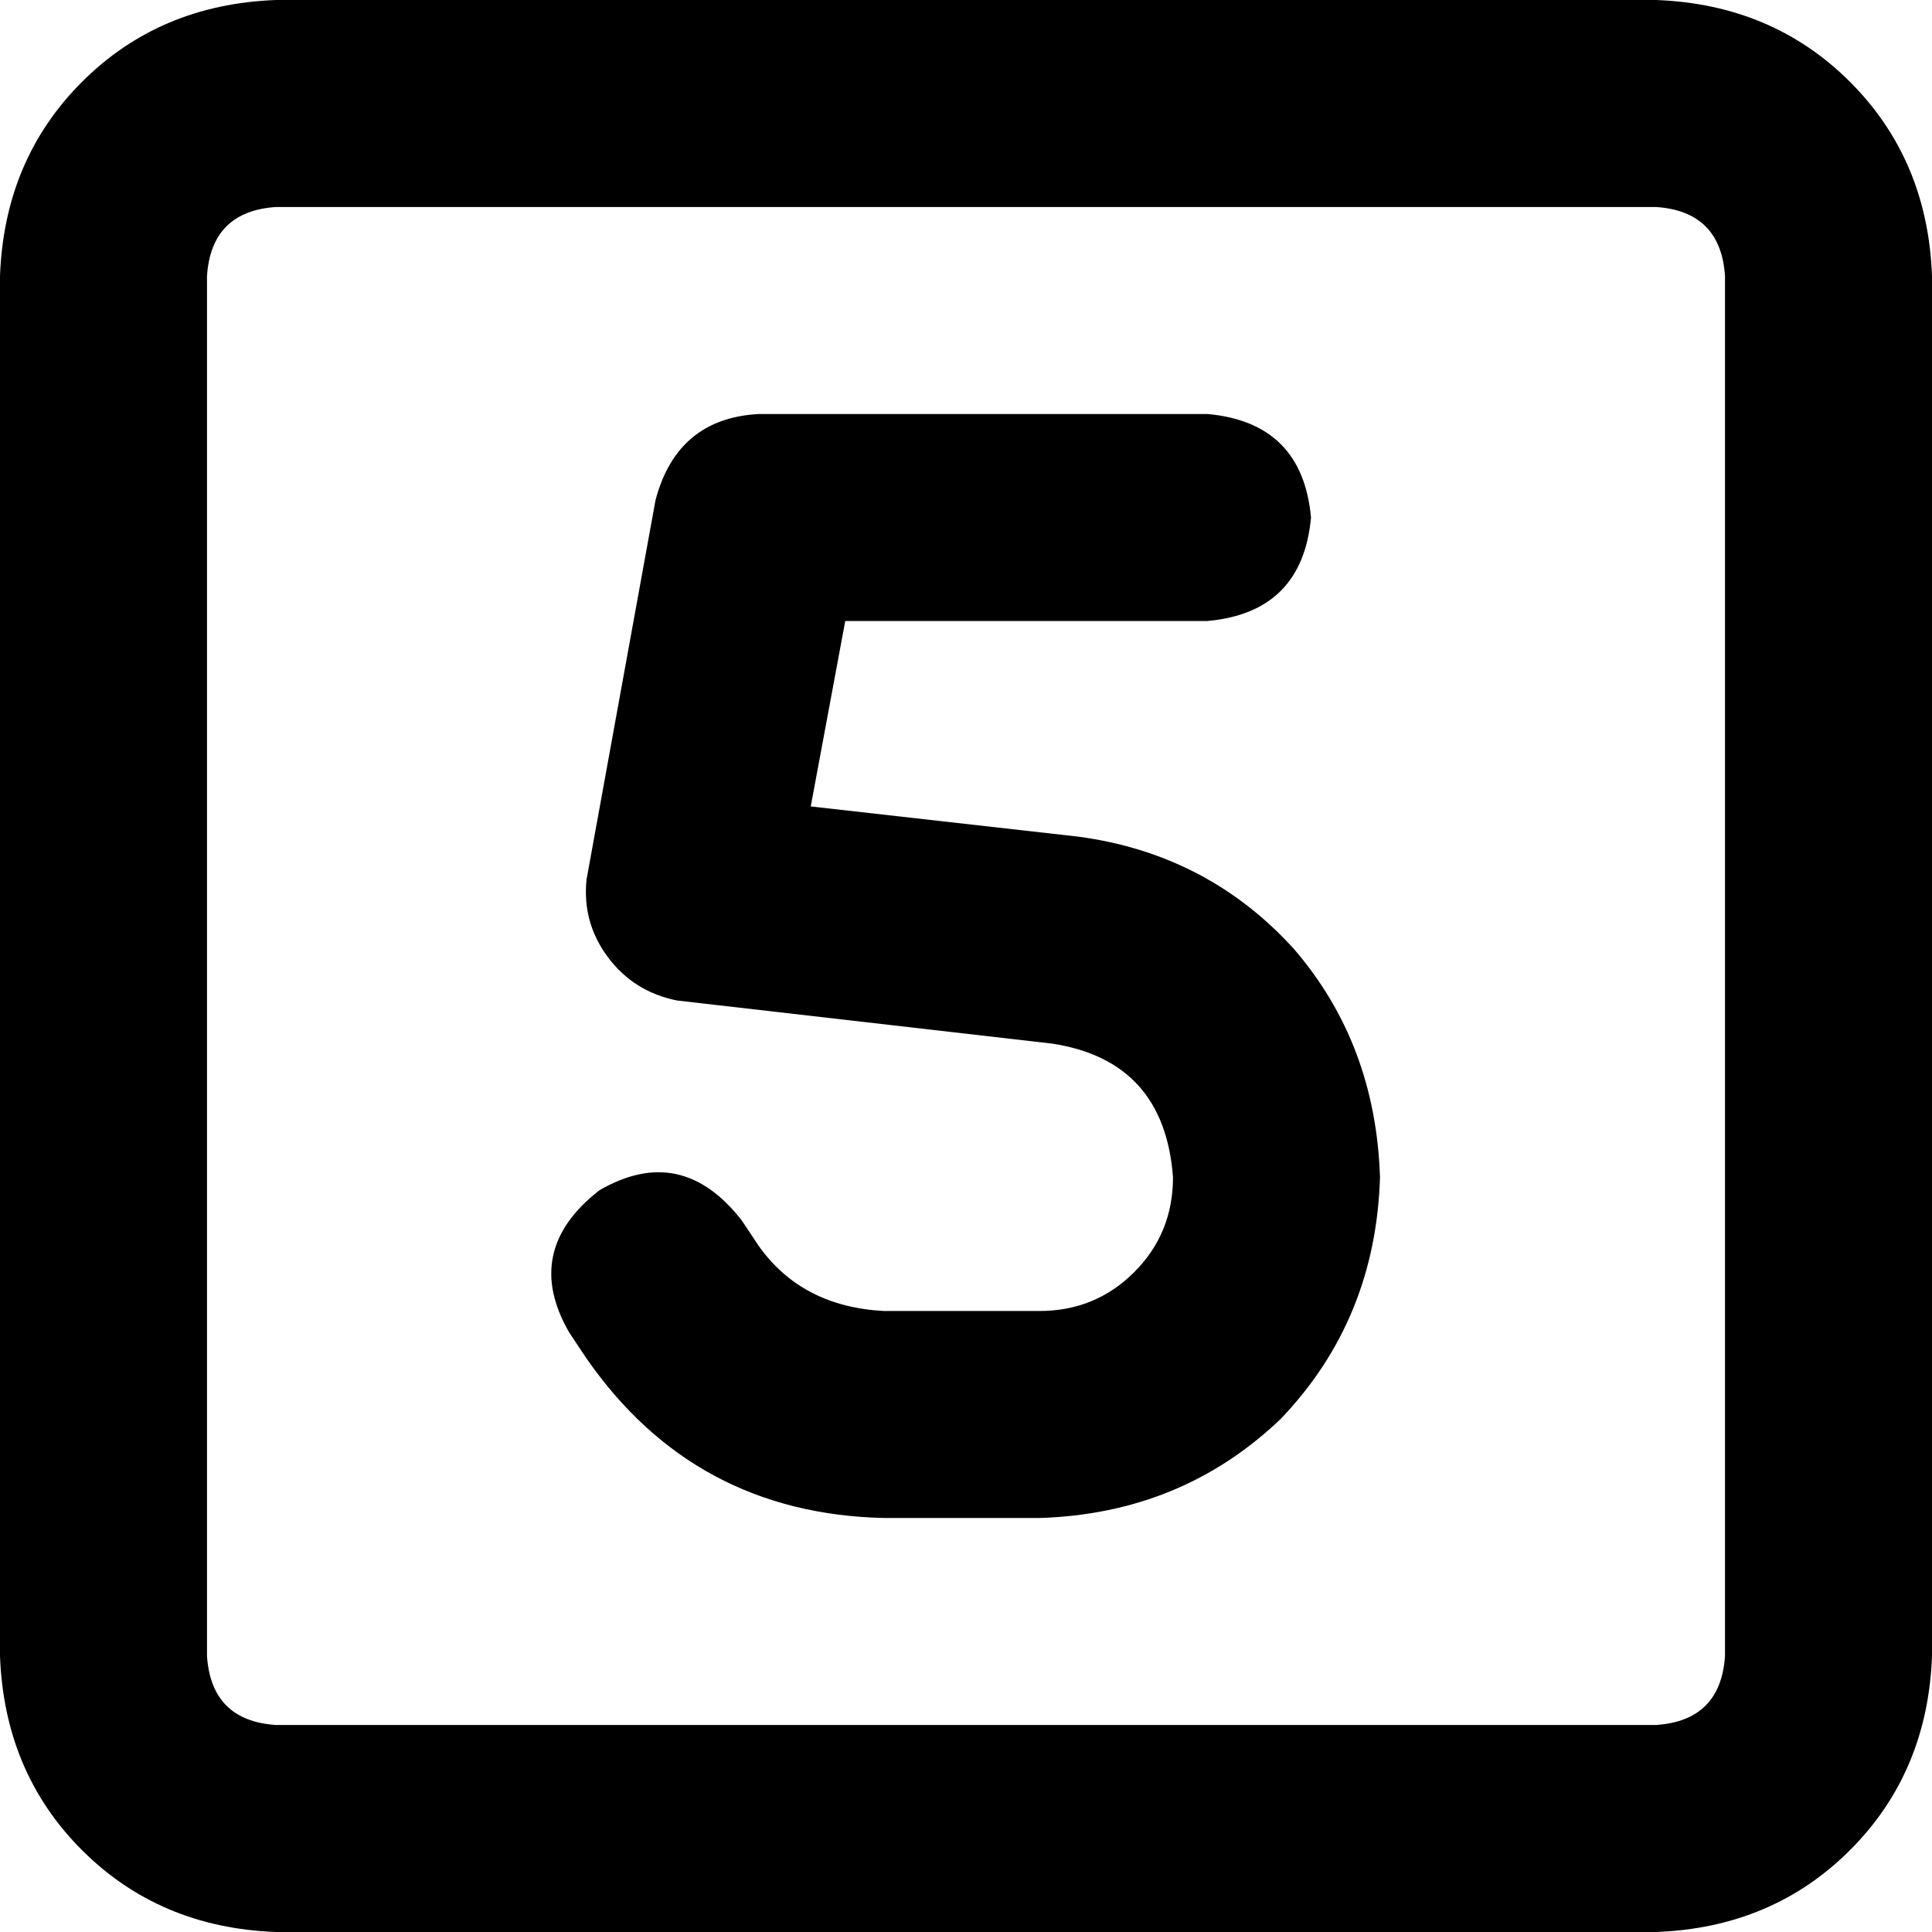 <svg xmlns="http://www.w3.org/2000/svg" viewBox="0 0 512 512">
  <path d="M 73.143 54.857 Q 56 56 54.857 73.143 L 54.857 438.857 L 54.857 438.857 Q 56 456 73.143 457.143 L 438.857 457.143 L 438.857 457.143 Q 456 456 457.143 438.857 L 457.143 73.143 L 457.143 73.143 Q 456 56 438.857 54.857 L 73.143 54.857 L 73.143 54.857 Z M 0 73.143 Q 1.143 42.286 21.714 21.714 L 21.714 21.714 L 21.714 21.714 Q 42.286 1.143 73.143 0 L 438.857 0 L 438.857 0 Q 469.714 1.143 490.286 21.714 Q 510.857 42.286 512 73.143 L 512 438.857 L 512 438.857 Q 510.857 469.714 490.286 490.286 Q 469.714 510.857 438.857 512 L 73.143 512 L 73.143 512 Q 42.286 510.857 21.714 490.286 Q 1.143 469.714 0 438.857 L 0 73.143 L 0 73.143 Z M 201.143 109.714 L 320 109.714 L 201.143 109.714 L 320 109.714 Q 345.143 112 347.429 137.143 Q 345.143 162.286 320 164.571 L 224 164.571 L 224 164.571 L 214.857 213.714 L 214.857 213.714 L 285.714 221.714 L 285.714 221.714 Q 320 226.286 342.857 251.429 Q 364.571 276.571 365.714 312 Q 364.571 349.714 339.429 376 Q 313.143 401.143 275.429 402.286 L 234.286 402.286 L 234.286 402.286 Q 184 401.143 155.429 360 L 150.857 353.143 L 150.857 353.143 Q 138.286 331.429 158.857 315.429 Q 180.571 302.857 196.571 323.429 L 201.143 330.286 L 201.143 330.286 Q 212.571 346.286 234.286 347.429 L 275.429 347.429 L 275.429 347.429 Q 290.286 347.429 300.571 337.143 Q 310.857 326.857 310.857 312 Q 308.571 281.143 278.857 276.571 L 179.429 265.143 L 179.429 265.143 Q 168 262.857 161.143 253.714 Q 154.286 244.571 155.429 233.143 L 173.714 132.571 L 173.714 132.571 Q 179.429 110.857 201.143 109.714 L 201.143 109.714 Z" />
</svg>